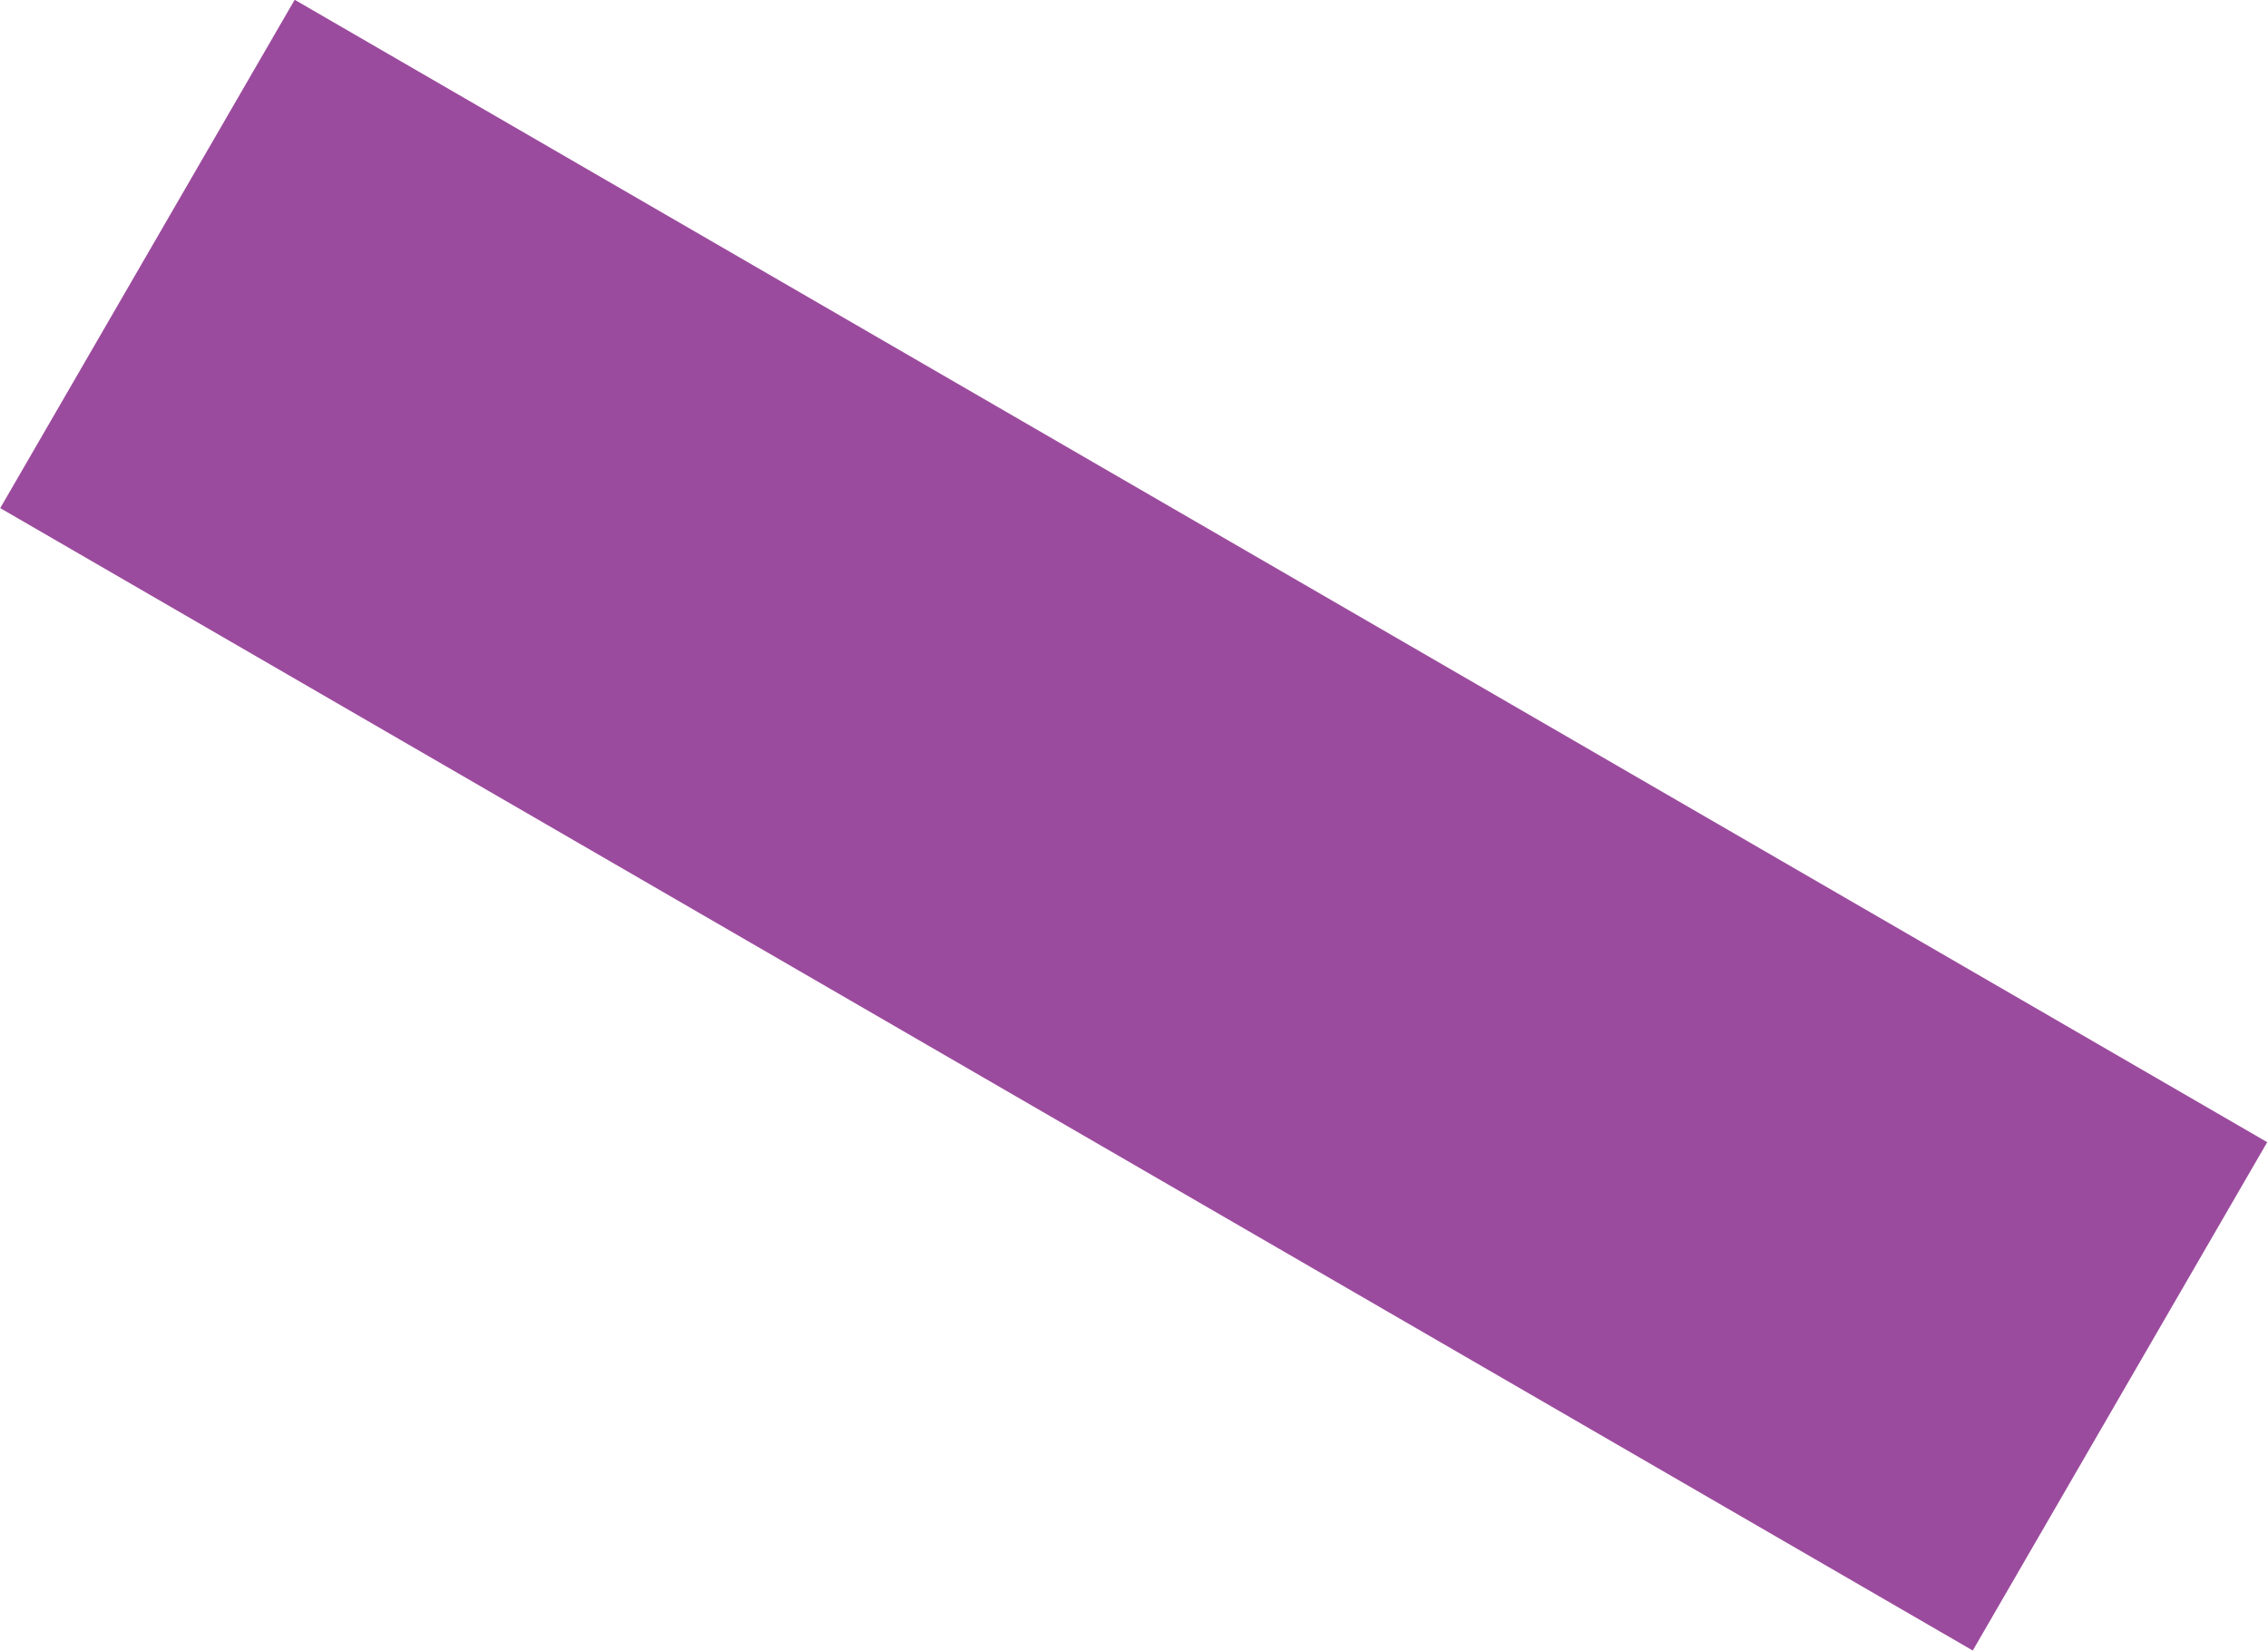 <?xml version="1.0" encoding="utf-8"?>
<!-- Generator: Adobe Illustrator 15.1.0, SVG Export Plug-In . SVG Version: 6.00 Build 0)  -->
<!DOCTYPE svg PUBLIC "-//W3C//DTD SVG 1.1//EN" "http://www.w3.org/Graphics/SVG/1.1/DTD/svg11.dtd">
<svg version="1.1" id="Layer_1" xmlns="http://www.w3.org/2000/svg" xmlns:xlink="http://www.w3.org/1999/xlink" x="0px" y="0px"
	 width="423.476px" height="308.294px" viewBox="-89.526 -7.761 423.476 308.294"
	 enable-background="new -89.526 -7.761 423.476 308.294" xml:space="preserve">
<rect x="-90.68" y="91.514" transform="matrix(0.865 0.501 -0.501 0.865 89.783 -41.533)" fill="#9b4b9d" width="425.788" height="109.738"/>
</svg>
